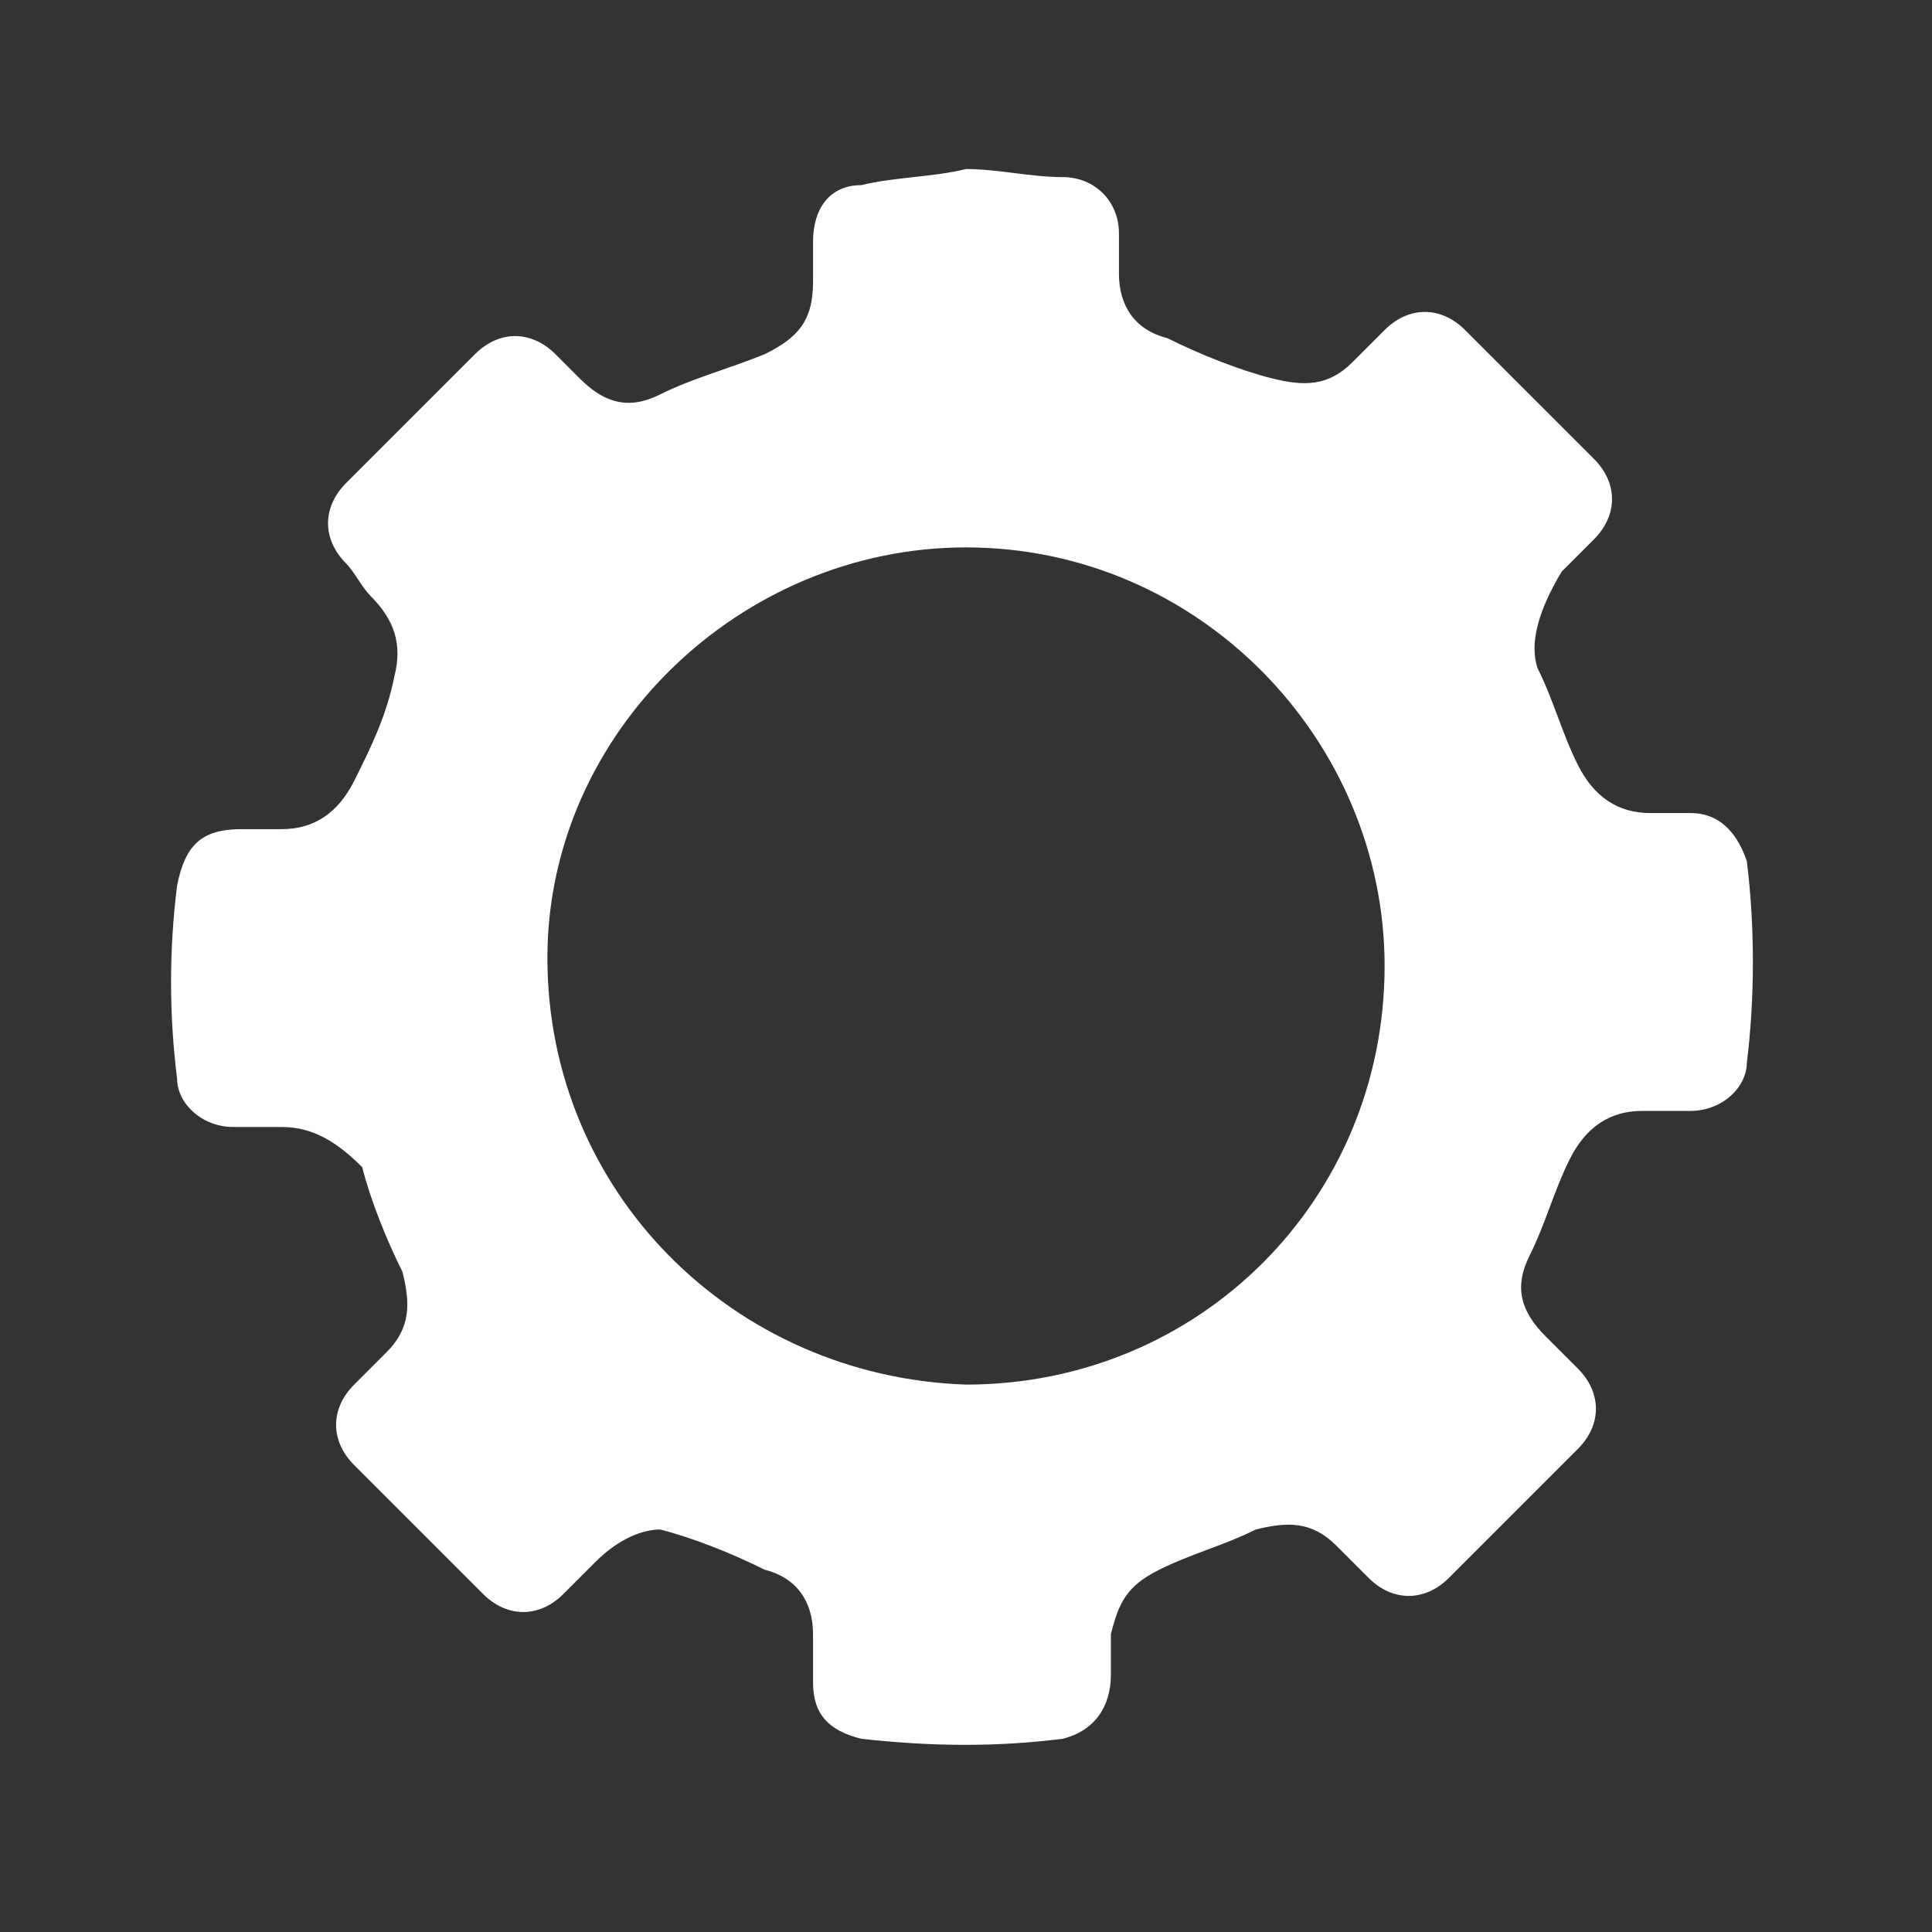 <?xml version="1.0" encoding="utf-8"?>
<!-- Generator: Adobe Illustrator 19.2.1, SVG Export Plug-In . SVG Version: 6.00 Build 0)  -->
<svg version="1.1" id="Vrstva_1" xmlns="http://www.w3.org/2000/svg" xmlns:xlink="http://www.w3.org/1999/xlink" x="0px" y="0px"
	 viewBox="0 0 24 24" style="enable-background:new 0 0 24 24;" xml:space="preserve">
<rect x="0" y="0" width="24" height="24" fill="#333333" stroke="none"/>
<style type="text/css">
	.st0{fill:#FFFFFF;}
</style>
<g>
	<path class="st0" d="M12,2.1c0.4,0,0.8,0.1,1.2,0.1c0.4,0,0.7,0.3,0.7,0.7c0,0.2,0,0.4,0,0.5c0,0.4,0.2,0.7,0.6,0.8
		c0.4,0.2,0.9,0.4,1.3,0.5c0.4,0.1,0.7,0.1,1-0.2c0.1-0.1,0.3-0.3,0.4-0.4c0.3-0.3,0.7-0.3,1,0c0.5,0.5,1.1,1.1,1.6,1.6
		c0.3,0.3,0.3,0.7,0,1c-0.1,0.1-0.2,0.2-0.4,0.4C19.1,7.6,19,8,19.1,8.3c0.2,0.4,0.3,0.8,0.5,1.2c0.2,0.4,0.5,0.6,0.9,0.6
		c0.2,0,0.4,0,0.5,0c0.4,0,0.6,0.3,0.7,0.6c0.1,0.8,0.1,1.7,0,2.5c0,0.3-0.3,0.6-0.7,0.6c-0.2,0-0.4,0-0.6,0c-0.4,0-0.7,0.2-0.9,0.6
		c-0.2,0.4-0.3,0.8-0.5,1.2c-0.2,0.4-0.1,0.7,0.2,1c0.1,0.1,0.2,0.2,0.4,0.4c0.3,0.3,0.3,0.7,0,1c-0.5,0.5-1.1,1.1-1.6,1.6
		c-0.3,0.3-0.7,0.3-1,0c-0.1-0.1-0.3-0.3-0.4-0.4c-0.3-0.3-0.6-0.3-1-0.2c-0.4,0.2-0.8,0.3-1.2,0.5c-0.4,0.2-0.5,0.4-0.6,0.8
		c0,0.2,0,0.4,0,0.5c0,0.4-0.2,0.7-0.6,0.8c-0.8,0.1-1.6,0.1-2.5,0c-0.4-0.1-0.6-0.3-0.6-0.7c0-0.2,0-0.4,0-0.6
		c0-0.4-0.2-0.7-0.6-0.8c-0.4-0.2-0.9-0.4-1.3-0.5C8,19,7.7,19.1,7.4,19.4c-0.1,0.1-0.3,0.3-0.4,0.4c-0.3,0.3-0.7,0.3-1,0
		c-0.5-0.5-1.1-1.1-1.6-1.6c-0.3-0.3-0.3-0.7,0-1c0.1-0.1,0.3-0.3,0.4-0.4c0.3-0.3,0.3-0.6,0.2-1c-0.2-0.4-0.4-0.9-0.5-1.3
		C4.2,14.2,3.9,14,3.5,14c-0.2,0-0.4,0-0.6,0c-0.4,0-0.7-0.3-0.7-0.6c-0.1-0.8-0.1-1.6,0-2.4c0.1-0.5,0.3-0.7,0.8-0.7
		c0.2,0,0.3,0,0.5,0c0.4,0,0.7-0.2,0.9-0.6c0.2-0.4,0.4-0.8,0.5-1.3C5,8,4.9,7.7,4.6,7.4C4.5,7.3,4.4,7.1,4.3,7C4,6.7,4,6.3,4.3,6
		c0.5-0.5,1.1-1.1,1.6-1.6c0.3-0.3,0.7-0.3,1,0C7,4.5,7.1,4.6,7.2,4.7c0.3,0.3,0.6,0.4,1,0.2c0.4-0.2,0.8-0.3,1.3-0.5
		c0.4-0.2,0.6-0.4,0.6-0.9c0-0.2,0-0.4,0-0.5c0-0.4,0.2-0.7,0.6-0.7C11.1,2.2,11.6,2.2,12,2.1z M12,6.8c-2.8,0-5.2,2.3-5.2,5.1
		c0,2.9,2.3,5.2,5.2,5.3c2.9,0,5.2-2.3,5.2-5.2C17.2,9.2,14.9,6.8,12,6.8z"/>
</g>
</svg>
